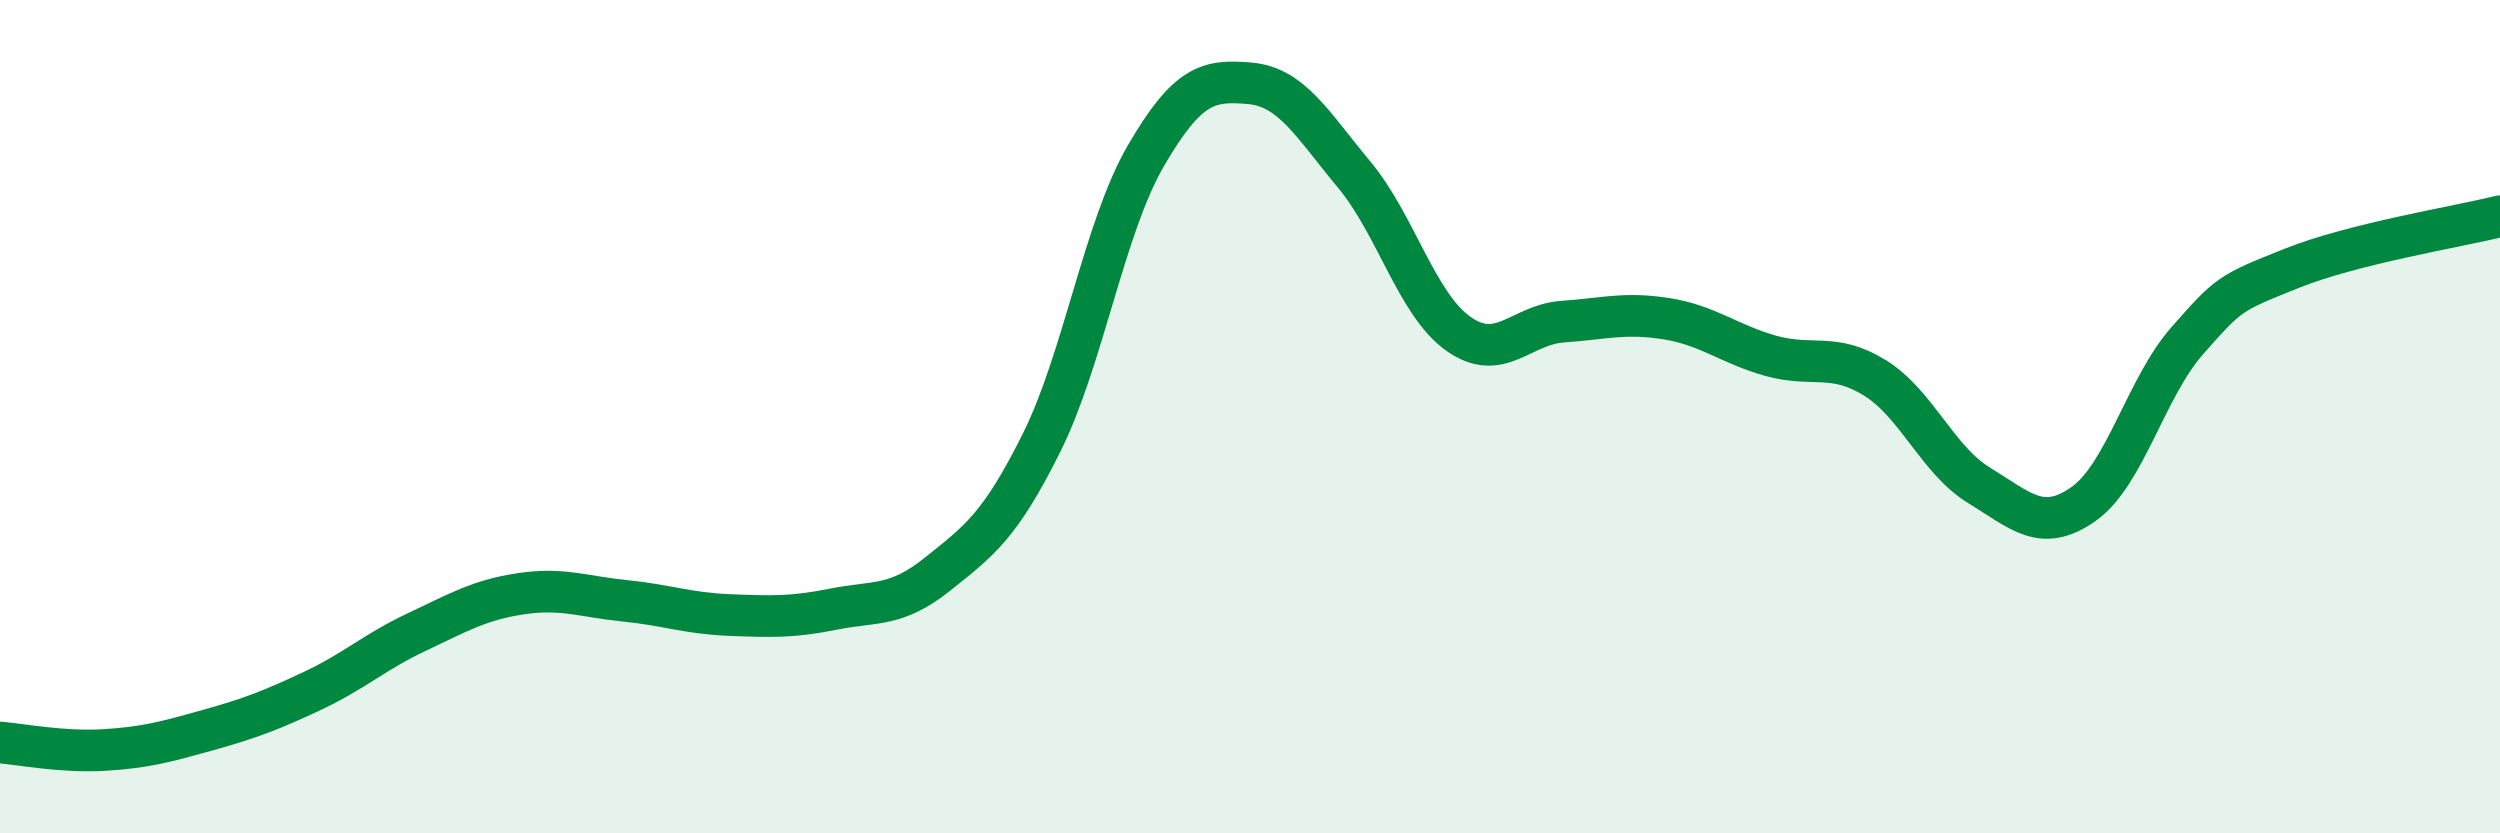 
    <svg width="60" height="20" viewBox="0 0 60 20" xmlns="http://www.w3.org/2000/svg">
      <path
        d="M 0,17.82 C 0.5,17.86 1.5,18.06 2.5,18 C 3.5,17.94 4,17.8 5,17.52 C 6,17.24 6.5,17.05 7.5,16.58 C 8.5,16.11 9,15.64 10,15.17 C 11,14.7 11.5,14.4 12.5,14.25 C 13.5,14.1 14,14.32 15,14.42 C 16,14.52 16.5,14.72 17.5,14.76 C 18.5,14.8 19,14.82 20,14.62 C 21,14.42 21.5,14.58 22.5,13.78 C 23.5,12.98 24,12.63 25,10.62 C 26,8.61 26.5,5.46 27.5,3.74 C 28.5,2.02 29,1.91 30,2 C 31,2.09 31.5,2.99 32.5,4.19 C 33.5,5.39 34,7.3 35,8.01 C 36,8.72 36.5,7.79 37.5,7.72 C 38.5,7.65 39,7.49 40,7.65 C 41,7.81 41.5,8.26 42.5,8.54 C 43.5,8.82 44,8.45 45,9.07 C 46,9.69 46.5,11.04 47.5,11.65 C 48.5,12.26 49,12.8 50,12.1 C 51,11.4 51.5,9.3 52.5,8.17 C 53.5,7.04 53.5,7.04 55,6.44 C 56.5,5.84 59,5.44 60,5.19L60 20L0 20Z"
        fill="#008740"
        opacity="0.1"
        stroke-linecap="round"
        stroke-linejoin="round"
      />
      <path
        d="M 0,17.82 C 0.5,17.86 1.5,18.06 2.5,18 C 3.5,17.94 4,17.8 5,17.52 C 6,17.24 6.5,17.05 7.5,16.58 C 8.5,16.11 9,15.64 10,15.17 C 11,14.7 11.5,14.4 12.5,14.25 C 13.5,14.1 14,14.32 15,14.42 C 16,14.52 16.5,14.72 17.5,14.76 C 18.5,14.8 19,14.82 20,14.62 C 21,14.42 21.5,14.58 22.5,13.78 C 23.5,12.98 24,12.63 25,10.62 C 26,8.61 26.5,5.46 27.5,3.74 C 28.5,2.02 29,1.91 30,2 C 31,2.09 31.5,2.99 32.5,4.19 C 33.5,5.39 34,7.3 35,8.01 C 36,8.72 36.5,7.79 37.5,7.72 C 38.5,7.65 39,7.49 40,7.65 C 41,7.81 41.5,8.26 42.5,8.54 C 43.5,8.82 44,8.45 45,9.07 C 46,9.69 46.5,11.04 47.5,11.65 C 48.5,12.26 49,12.8 50,12.1 C 51,11.4 51.5,9.3 52.5,8.17 C 53.5,7.04 53.5,7.04 55,6.44 C 56.5,5.84 59,5.44 60,5.19"
        stroke="#008740"
        stroke-width="1"
        fill="none"
        stroke-linecap="round"
        stroke-linejoin="round"
      />
    </svg>
  